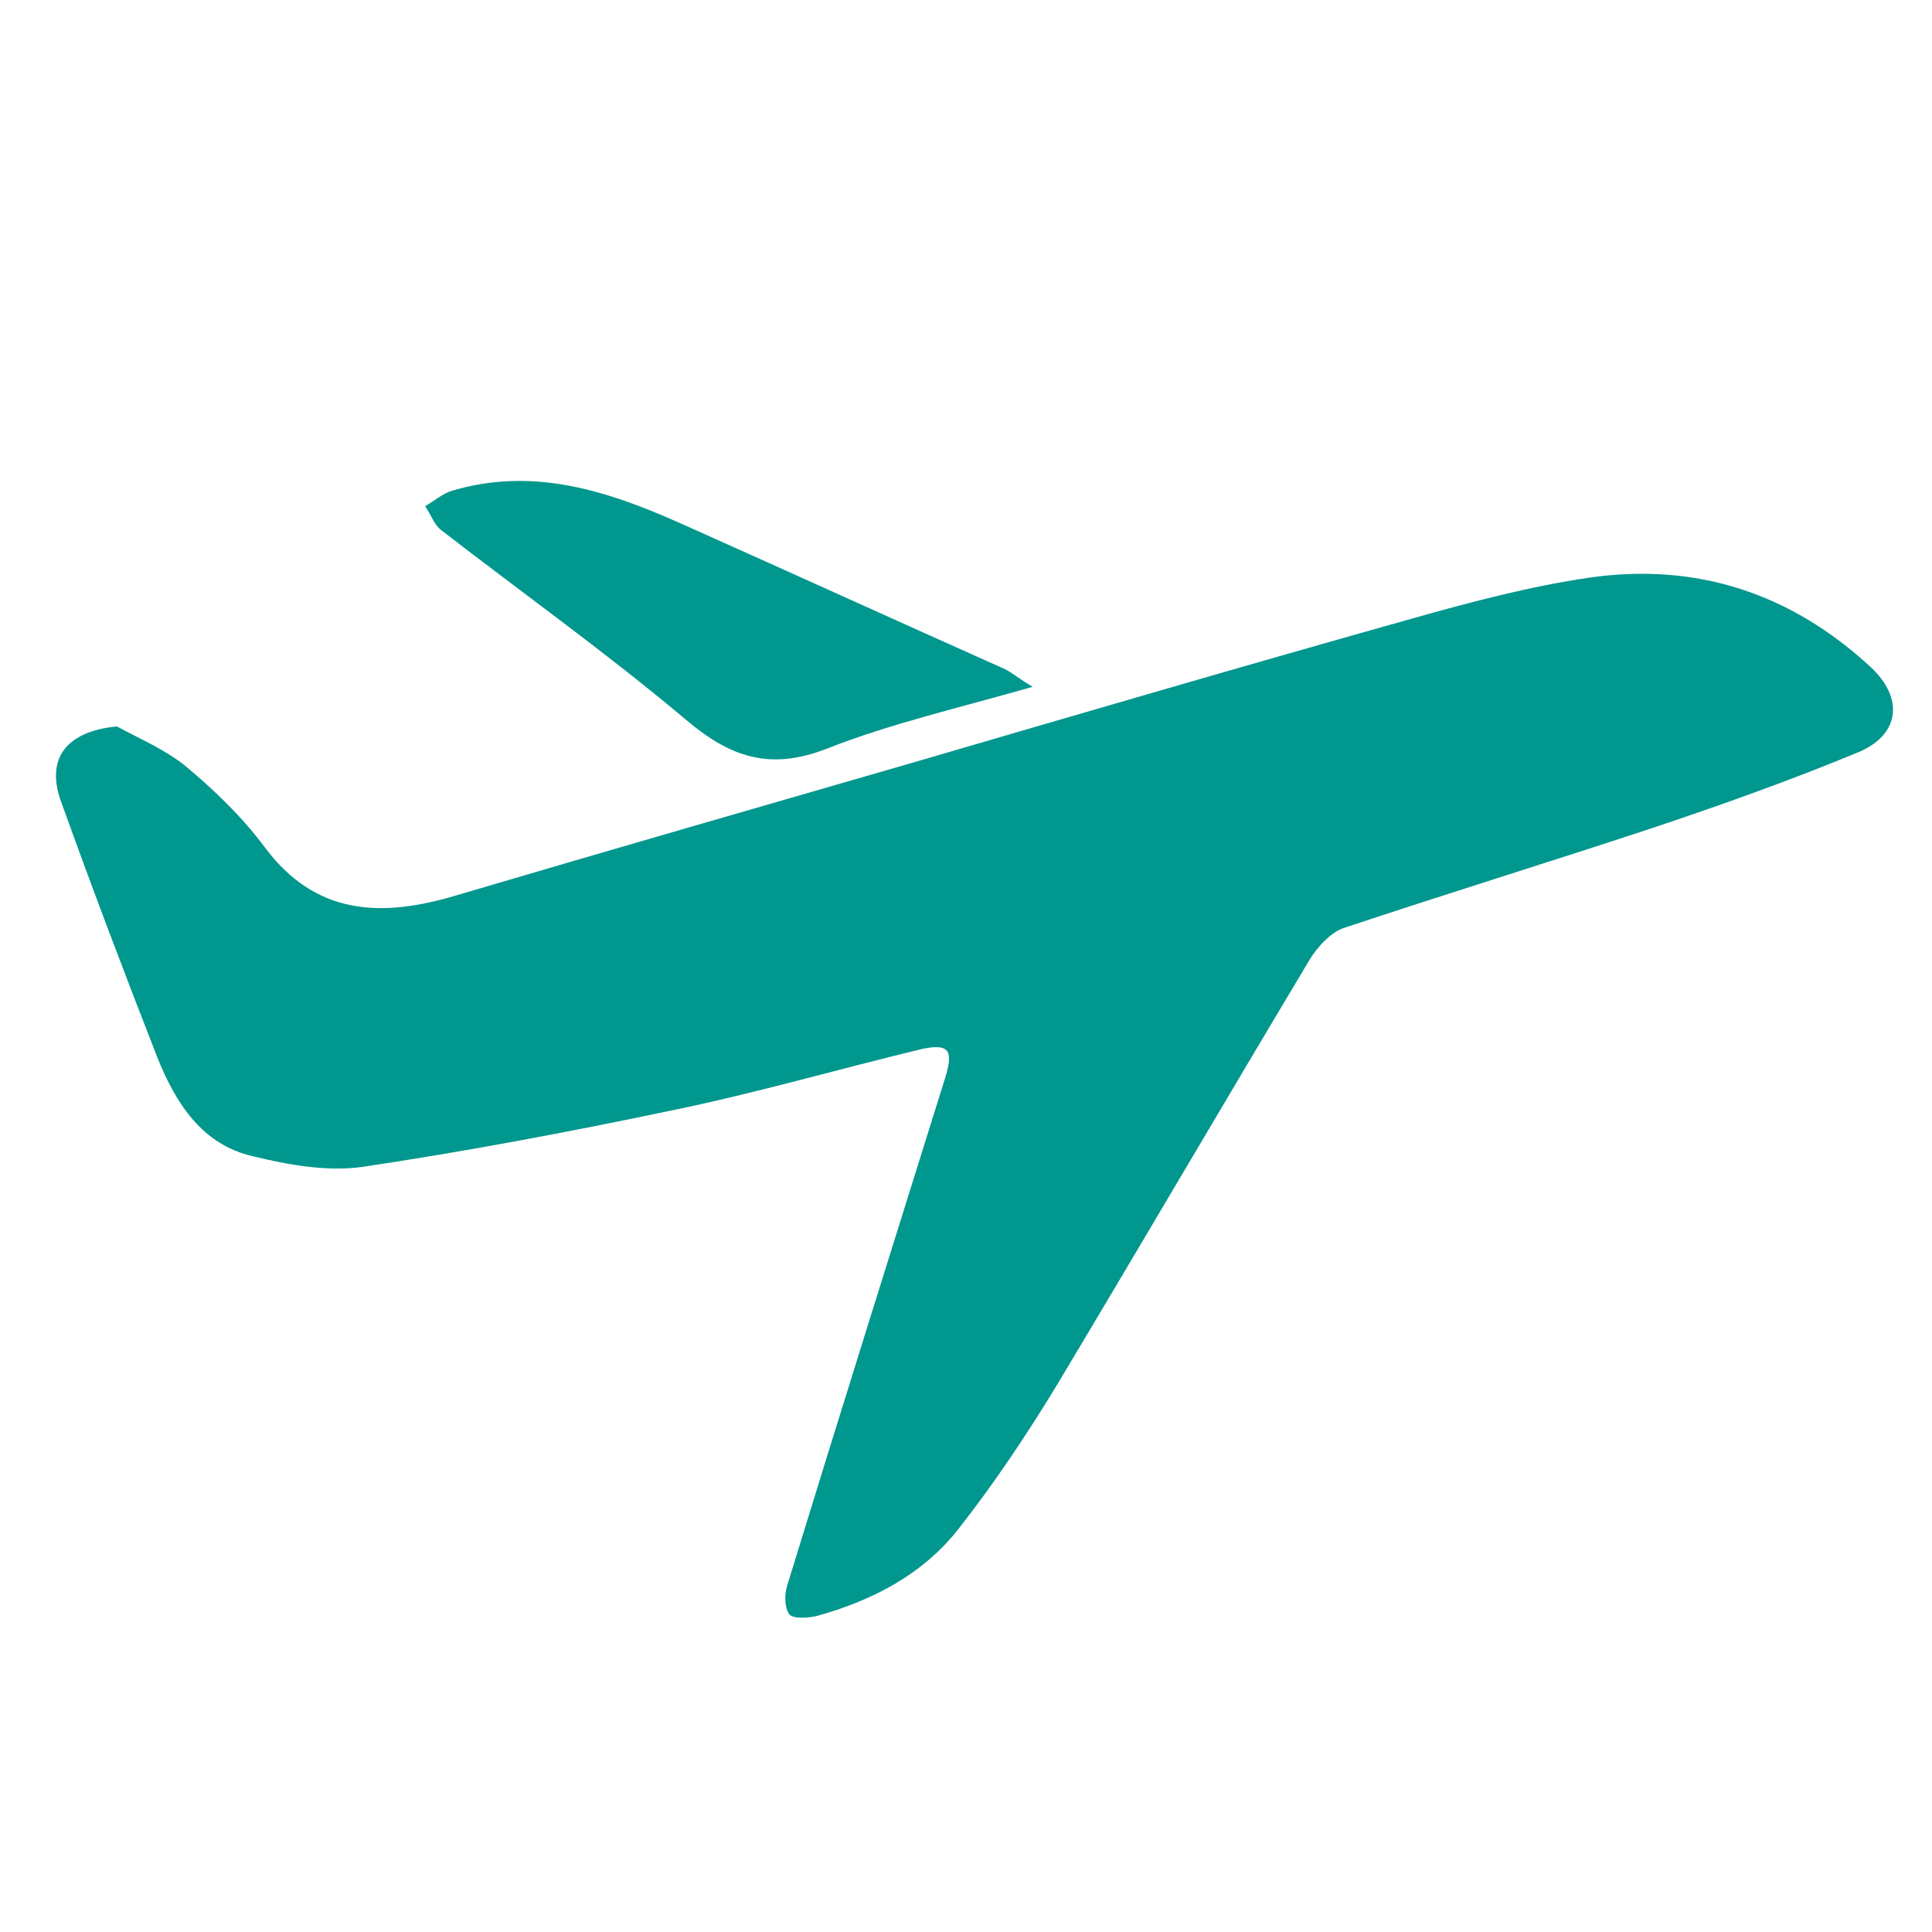 <?xml version="1.0" encoding="utf-8"?>
<!-- Generator: Adobe Illustrator 24.3.1, SVG Export Plug-In . SVG Version: 6.00 Build 0)  -->
<svg version="1.1" id="Ebene_1" xmlns="http://www.w3.org/2000/svg" xmlns:xlink="http://www.w3.org/1999/xlink" x="0px" y="0px"
	 width="200px" height="200px" viewBox="0 0 200 200" style="enable-background:new 0 0 200 200;" xml:space="preserve">
<style type="text/css">
	.st0{fill:#00978E;}
</style>
<g id="_x39_AAEsu.tif">
	<g>
		<path class="st0" d="M12.1,75.2c2.4,1.3,5,2.4,7.1,4.1c3,2.5,5.9,5.3,8.2,8.4c5.3,7.1,12.1,7.3,19.8,5
			c15.9-4.7,31.9-9.3,47.8-13.9c17.1-5,34.2-10,51.3-14.8c6-1.7,12.1-3.3,18.2-4.2c11.1-1.6,20.9,1.6,29.2,9.3c3.4,3.2,3,7-1.4,8.8
			c-7,2.9-14.3,5.5-21.5,7.9c-10.6,3.5-21.3,6.8-31.8,10.3c-1.3,0.5-2.6,1.9-3.4,3.2c-8.8,14.7-17.4,29.4-26.2,44.1
			c-3.1,5.1-6.5,10.2-10.2,14.9c-3.7,4.7-8.9,7.4-14.7,9c-0.9,0.2-2.4,0.3-2.8-0.2c-0.5-0.7-0.5-2.1-0.2-3
			c5.4-17.6,10.9-35.1,16.4-52.7c0.8-2.7,0.3-3.4-2.5-2.8c-8.7,2.1-17.3,4.6-26.1,6.4c-10.5,2.2-21.1,4.2-31.8,5.8
			c-3.7,0.5-7.6-0.2-11.3-1.1c-5.3-1.2-8-5.5-9.9-10.2c-3.4-8.7-6.7-17.4-9.9-26.3C4.6,78.5,6.9,75.7,12.1,75.2z"/>
		<path class="st0" d="M106.9,71.1c-7.7,2.2-14.7,3.8-21.3,6.4c-5.9,2.3-10,0.9-14.6-3c-8.2-6.9-16.9-13.1-25.3-19.6
			c-0.8-0.6-1.1-1.7-1.7-2.5c0.9-0.5,1.8-1.3,2.8-1.6c8.4-2.5,16.1,0,23.7,3.4c11.2,5,22.4,10.1,33.6,15.1
			C104.7,69.6,105.4,70.2,106.9,71.1z"/>
	</g>
</g>
</svg>
